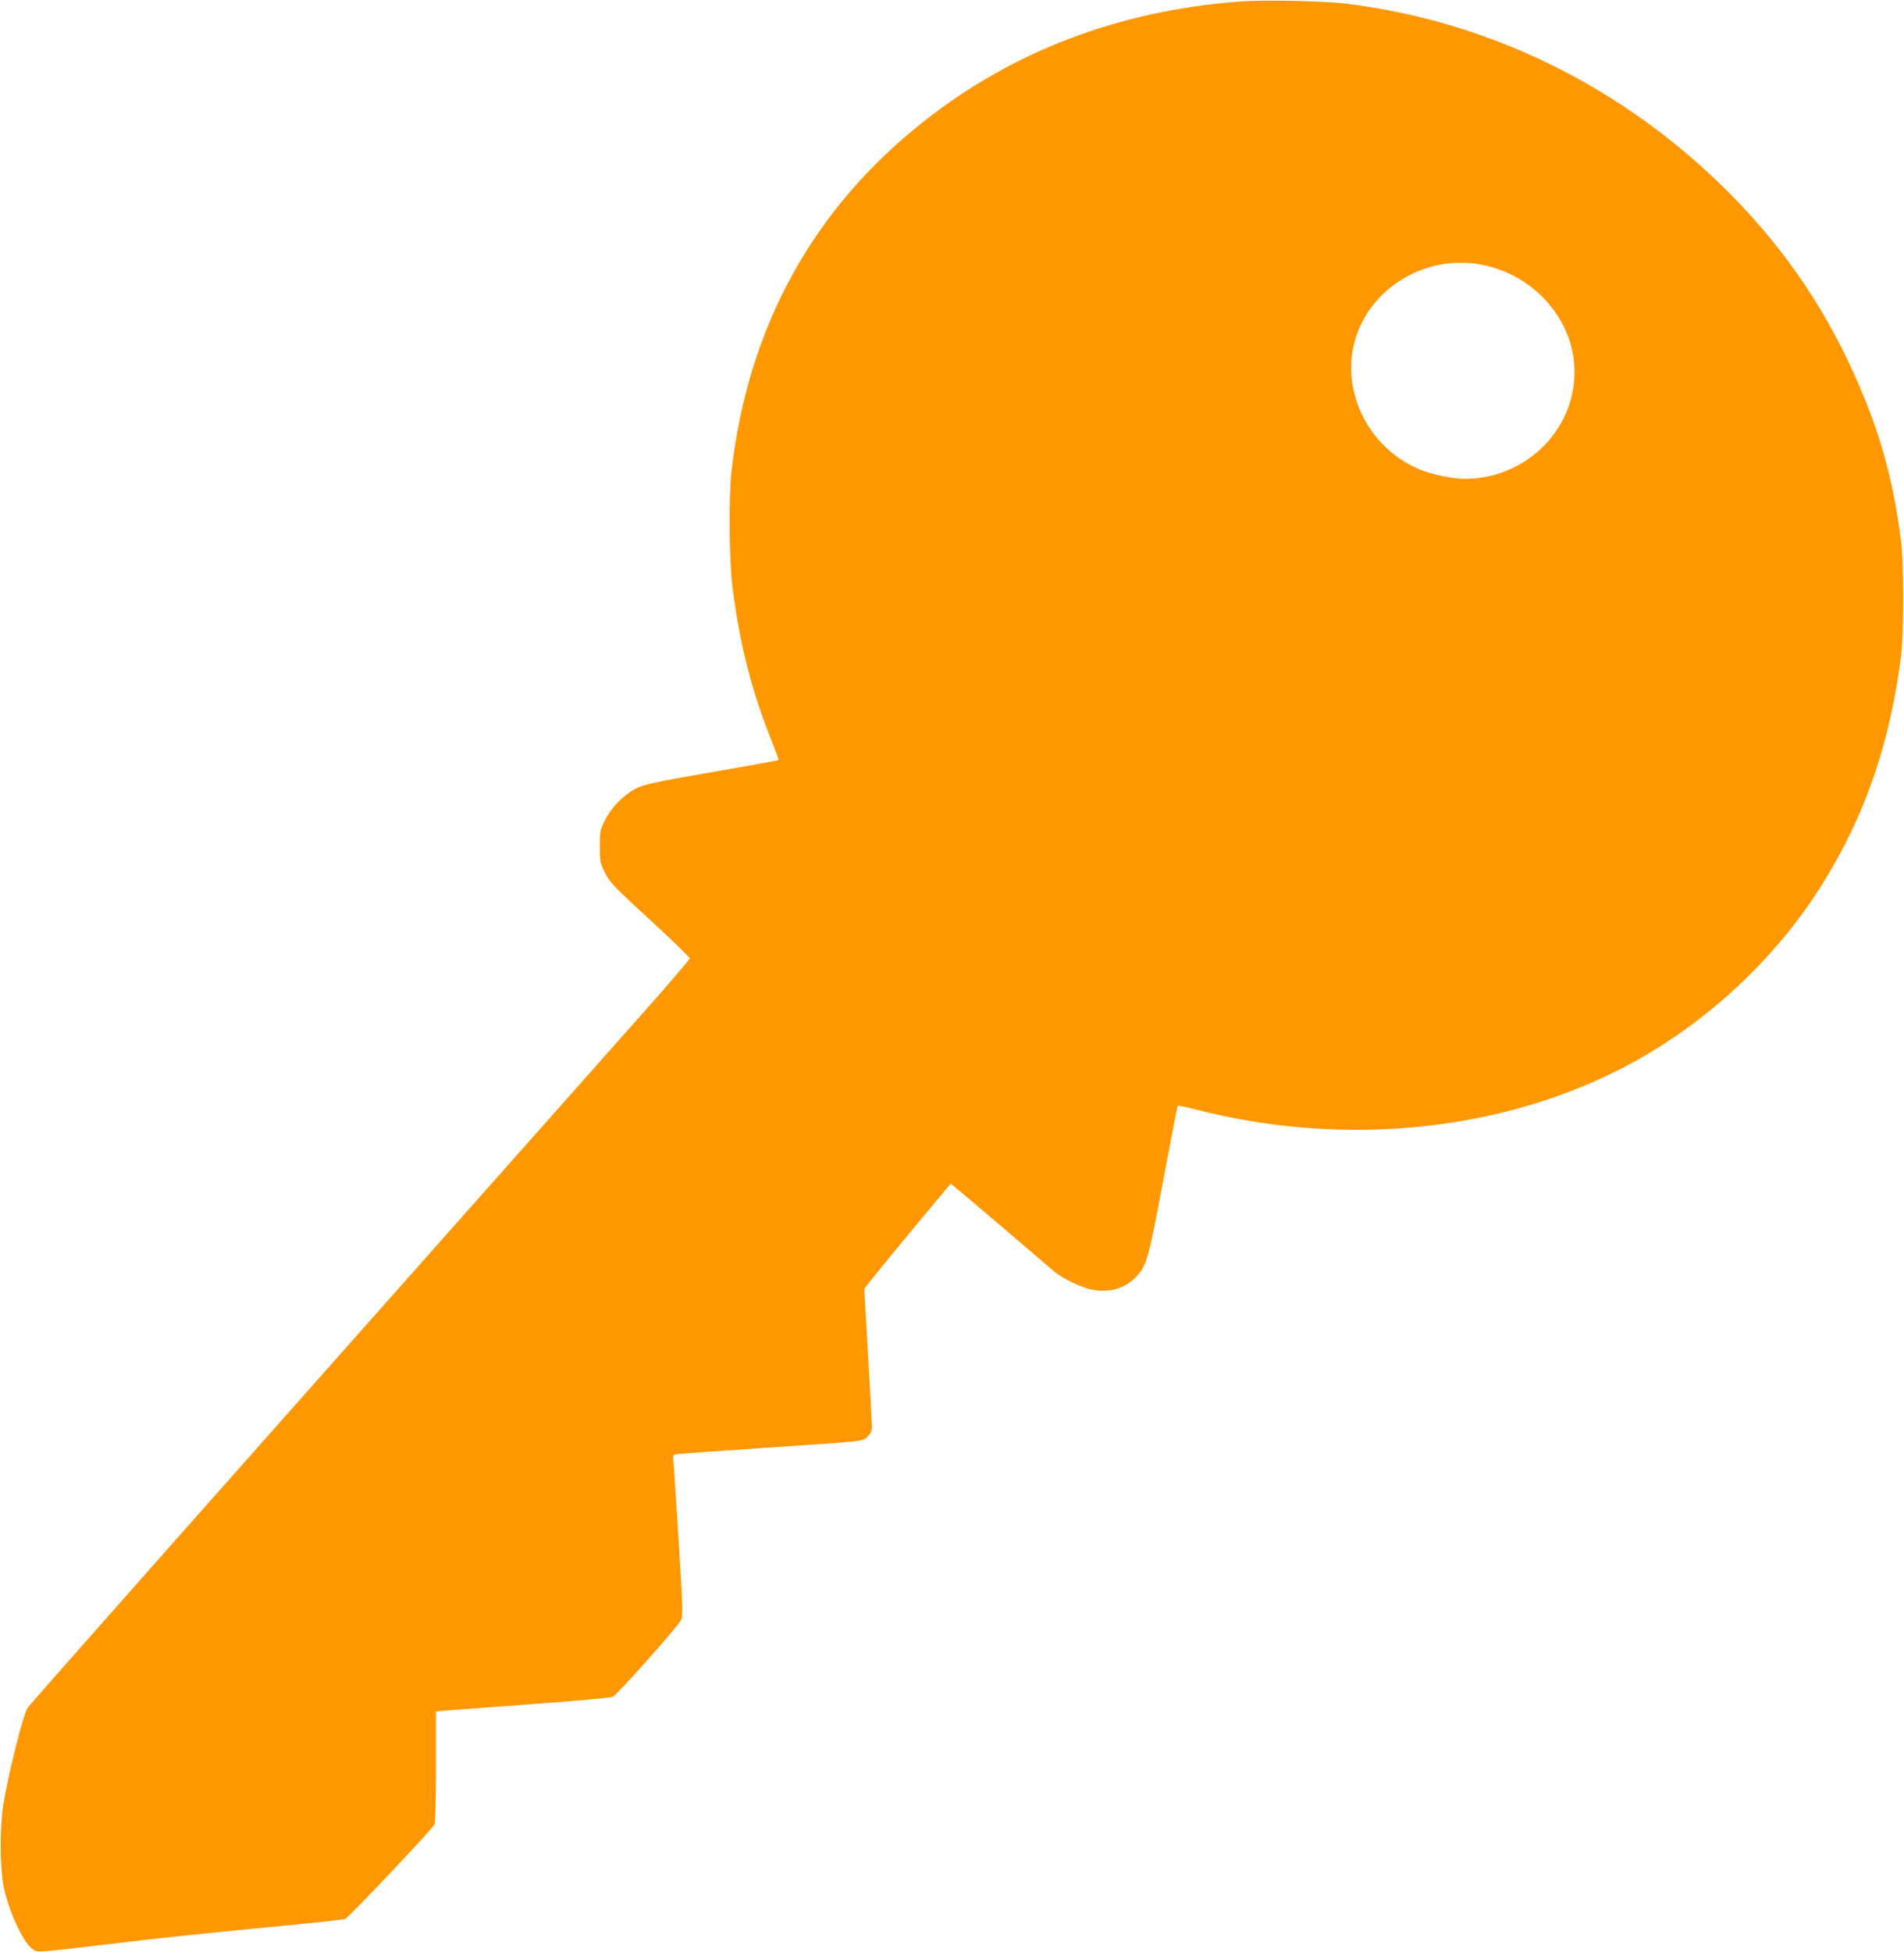 <?xml version="1.0" standalone="no"?>
<!DOCTYPE svg PUBLIC "-//W3C//DTD SVG 20010904//EN"
 "http://www.w3.org/TR/2001/REC-SVG-20010904/DTD/svg10.dtd">
<svg version="1.0" xmlns="http://www.w3.org/2000/svg"
 width="1249pt" height="1280pt" viewBox="0 0 1249 1280"
 preserveAspectRatio="xMidYMid meet">
<g transform="translate(0,1280) scale(0.1,-0.1)"
fill="#ff9800" stroke="none">
<path d="M8130 12790 c-789 -60 -1484 -324 -2070 -786 -729 -575 -1154 -1349
-1262 -2299 -18 -164 -15 -570 6 -745 44 -366 127 -696 258 -1018 27 -68 48
-125 46 -126 -1 -2 -198 -37 -437 -79 -375 -65 -442 -80 -496 -106 -81 -40
-164 -124 -206 -209 -32 -63 -34 -73 -34 -172 0 -99 2 -109 33 -172 30 -61 55
-88 295 -309 144 -132 262 -247 262 -253 0 -7 -138 -168 -306 -357 -2811
-3166 -4029 -4541 -4039 -4559 -32 -59 -125 -433 -157 -625 -26 -161 -24 -438
4 -561 41 -176 138 -374 197 -402 30 -15 10 -17 696 64 162 19 527 57 811 84
284 27 523 52 532 56 24 9 578 595 588 622 5 13 9 184 9 381 l0 358 68 7 c37
3 292 22 567 42 275 20 511 41 525 48 29 13 424 457 447 502 14 29 13 72 -16
535 -17 277 -33 514 -35 527 -2 16 2 23 18 26 11 3 266 21 566 41 699 47 659
42 692 76 20 19 28 38 28 61 0 18 -11 227 -25 463 -14 237 -25 435 -25 442 0
6 127 163 282 350 154 186 282 339 284 341 1 2 143 -117 316 -265 172 -147
333 -285 358 -306 62 -53 193 -115 265 -126 112 -17 206 12 277 86 70 72 82
115 179 635 50 265 92 485 95 487 2 3 51 -7 109 -22 950 -247 1965 -154 2777
254 541 272 1024 711 1344 1224 280 448 446 933 516 1505 17 138 17 593 0 730
-42 343 -114 631 -232 926 -196 490 -455 900 -806 1275 -699 745 -1614 1214
-2604 1335 -151 18 -541 26 -700 14z m1580 -1724 c336 -60 596 -339 617 -661
26 -403 -304 -744 -718 -745 -78 0 -218 29 -295 61 -348 145 -533 538 -415
881 112 325 463 526 811 464z"/>
</g>
</svg>
